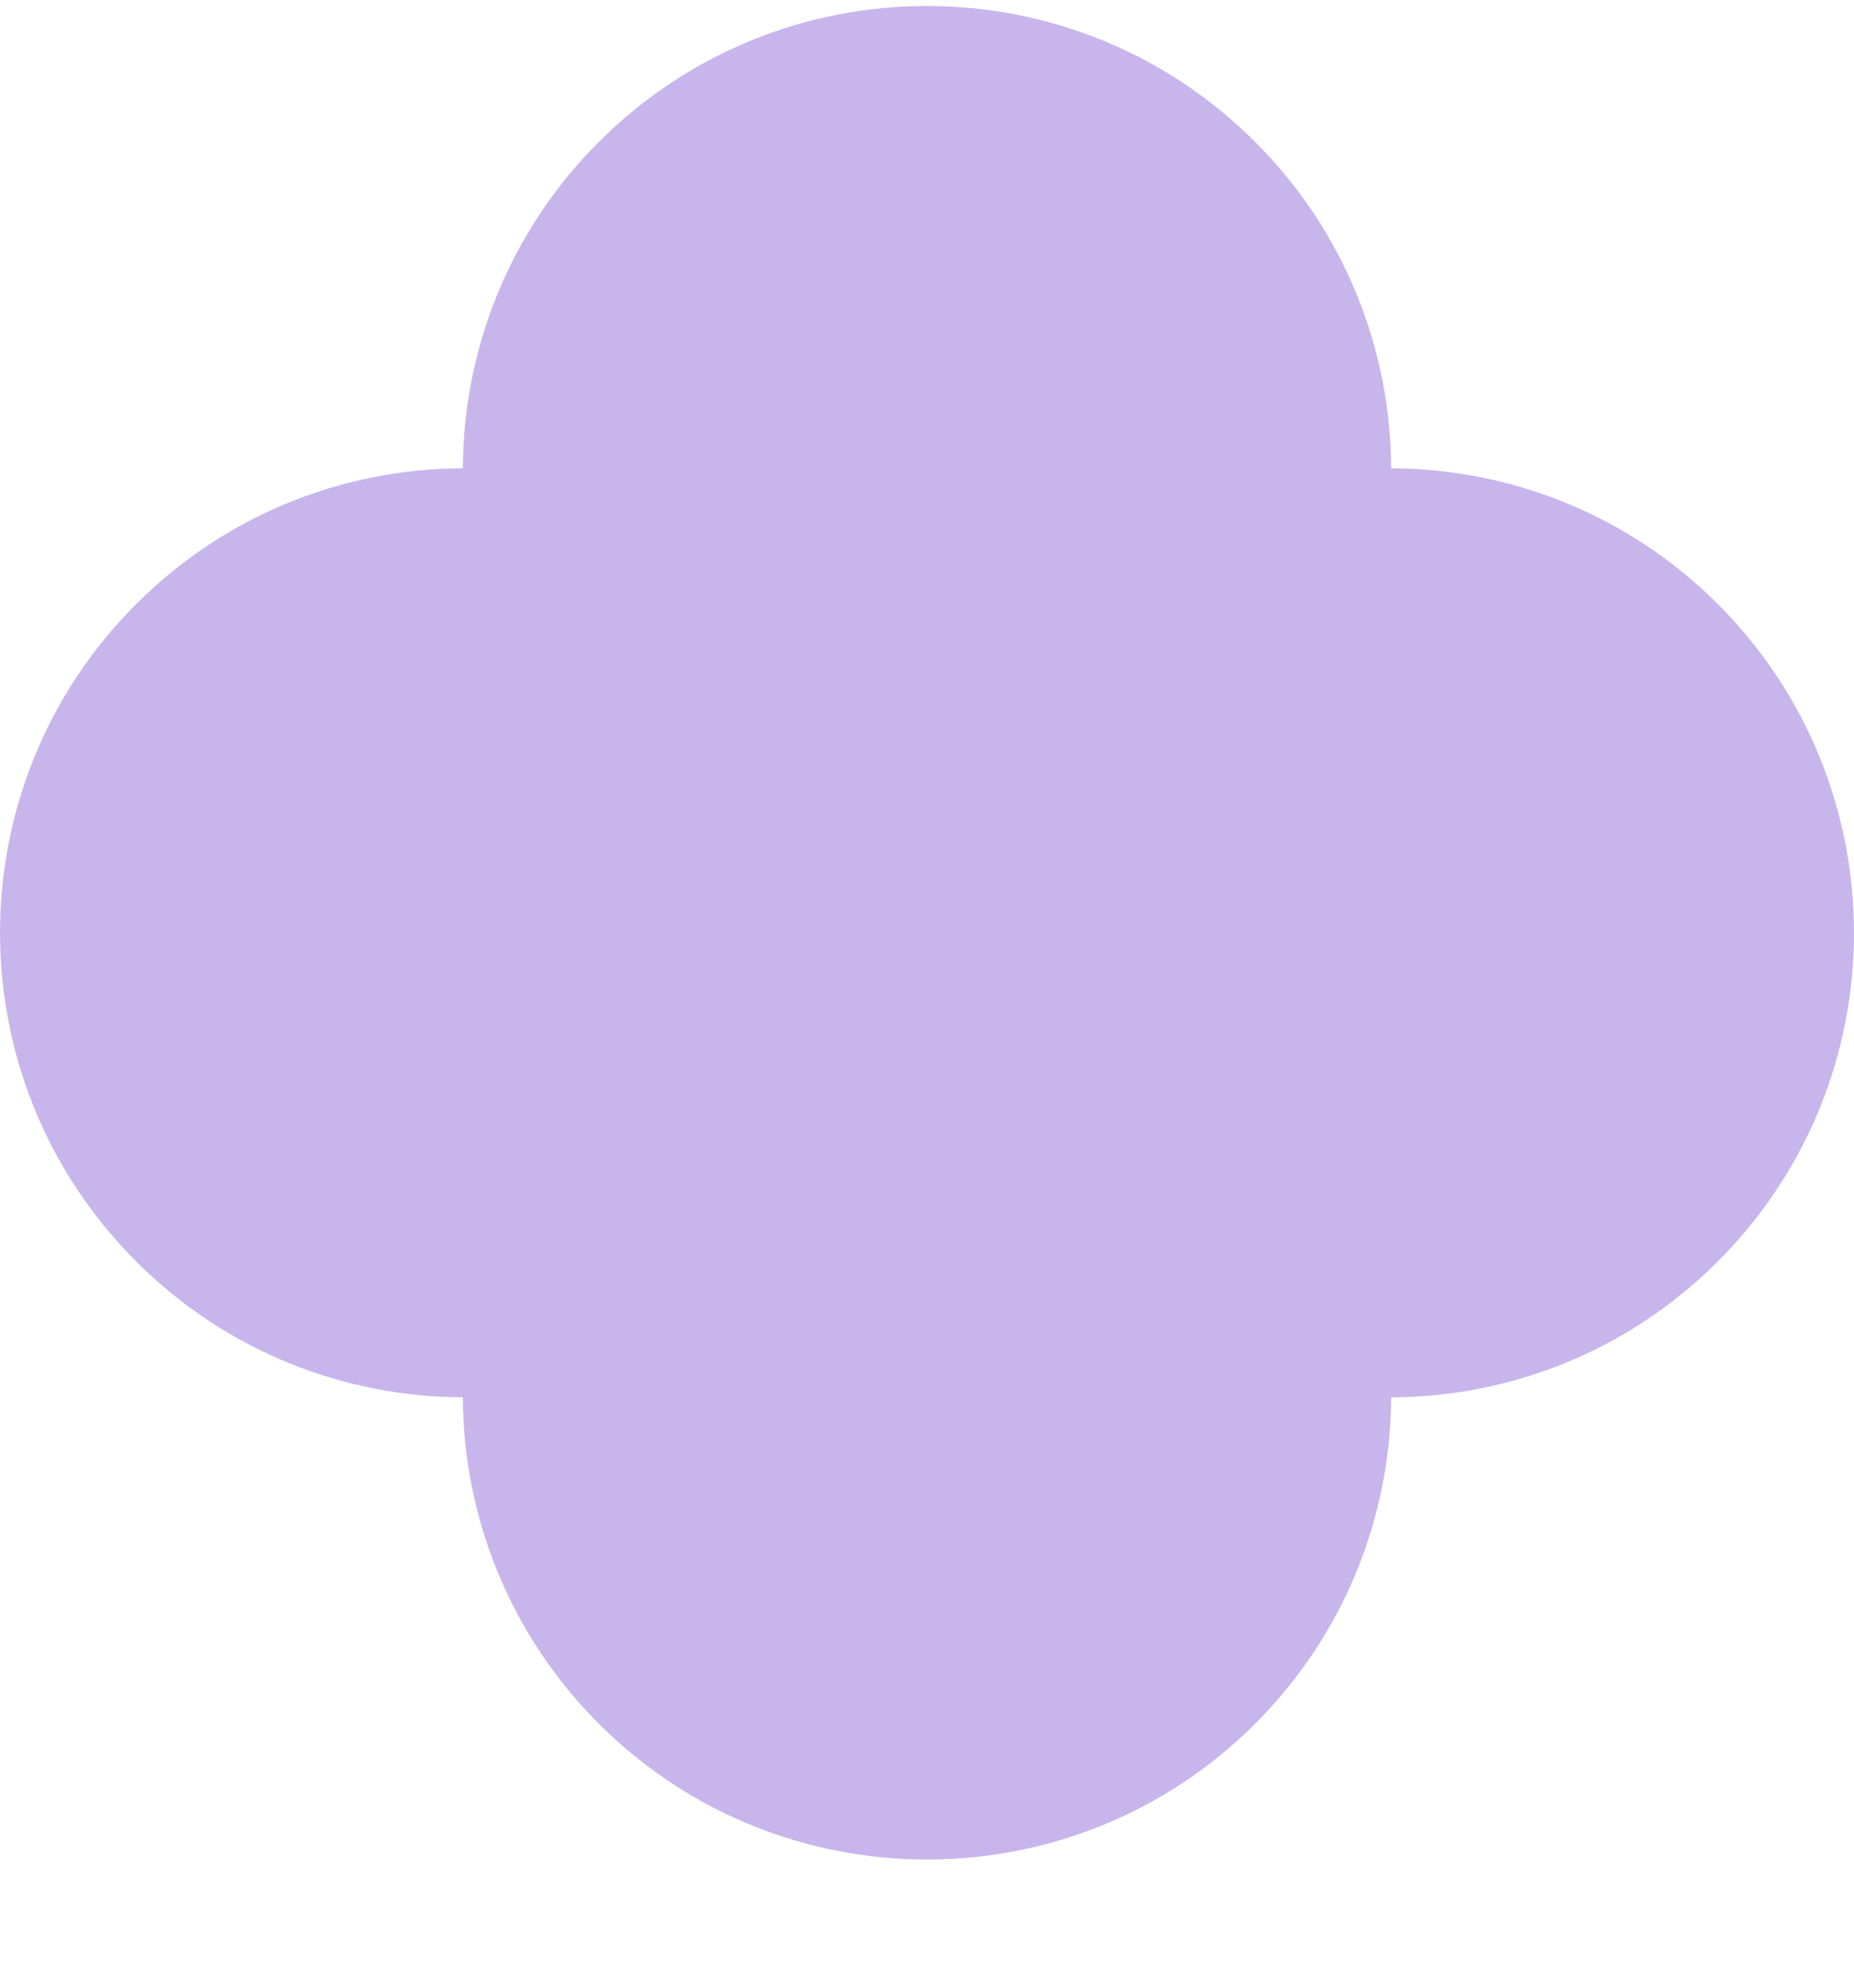<?xml version="1.0" encoding="UTF-8"?> <svg xmlns="http://www.w3.org/2000/svg" width="14" height="15" viewBox="0 0 14 15" fill="none"> <path fill-rule="evenodd" clip-rule="evenodd" d="M4.521 13.007C3.841 12.326 3.499 11.436 3.495 10.545C2.601 10.542 1.708 10.2 1.027 9.518C-0.342 8.149 -0.342 5.929 1.027 4.56C1.708 3.879 2.601 3.536 3.495 3.534C3.499 2.642 3.841 1.752 4.521 1.072C5.89 -0.297 8.11 -0.297 9.479 1.072C10.159 1.752 10.501 2.642 10.505 3.534C11.399 3.537 12.292 3.879 12.973 4.56C14.342 5.929 14.342 8.149 12.973 9.518C12.292 10.2 11.399 10.542 10.505 10.545C10.501 11.436 10.159 12.326 9.479 13.007C8.11 14.375 5.89 14.375 4.521 13.007Z" fill="#C7B5EC"></path> </svg> 